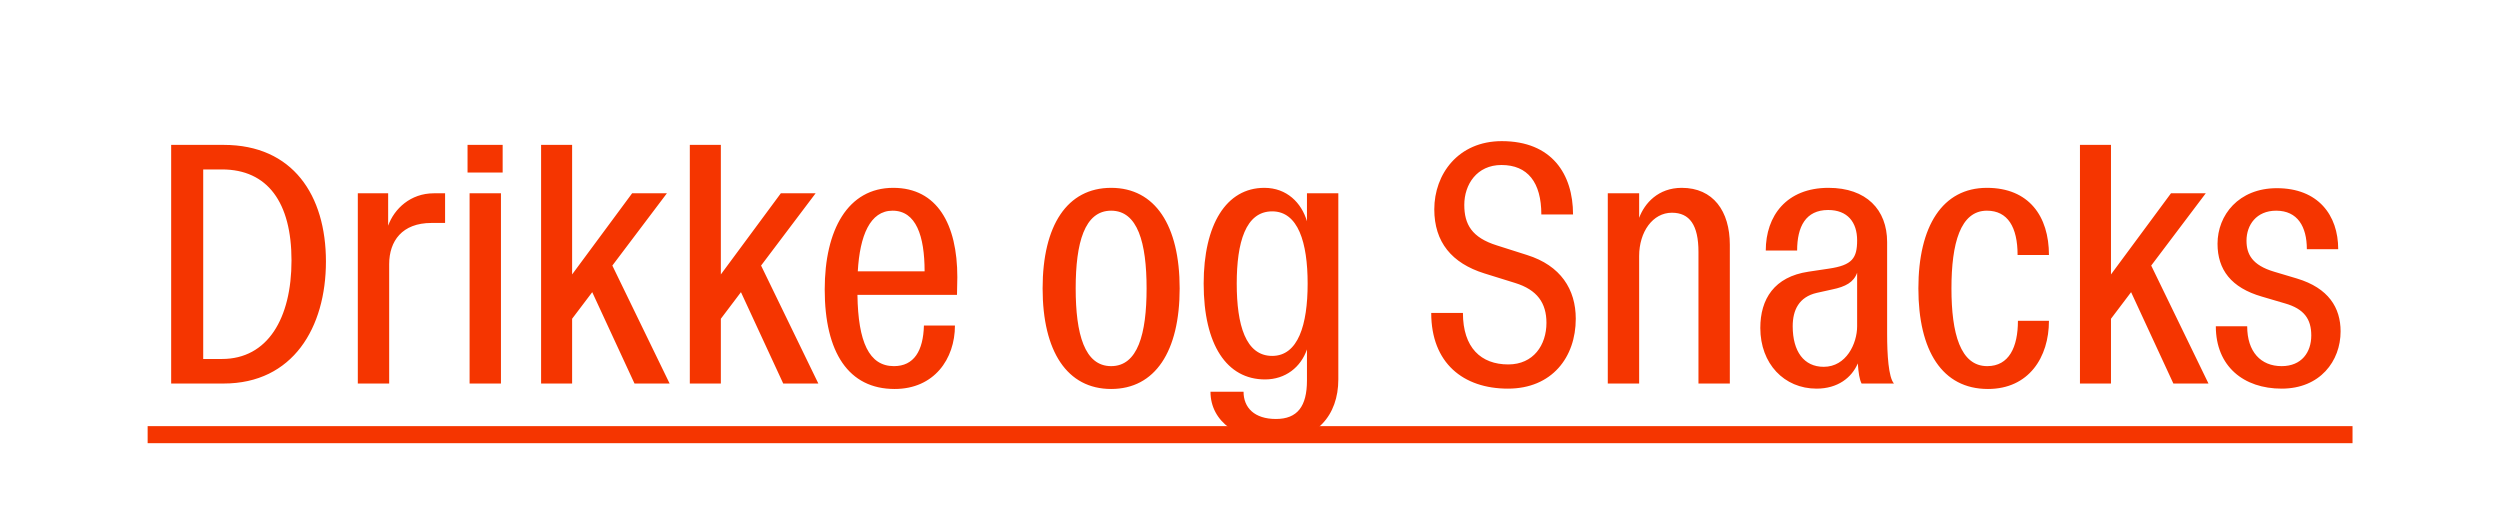 <svg width="176" height="37" viewBox="0 0 176 37" fill="none" xmlns="http://www.w3.org/2000/svg">
<path d="M12.05 27V10.2H15.746C20.618 10.2 22.946 13.752 22.946 18.408C22.946 23.064 20.618 27 15.746 27H12.05ZM15.626 25.272C18.842 25.272 20.522 22.416 20.522 18.336C20.522 14.256 18.842 11.928 15.626 11.928H14.306V25.272H15.626ZM25.19 27V13.608H27.326V15.888C27.758 14.688 28.91 13.608 30.542 13.608H31.334V15.696H30.374C28.31 15.696 27.398 16.968 27.398 18.6V27H25.19ZM33.059 27V13.608H35.267V27H33.059ZM32.915 12.144V10.2H35.387V12.144H32.915ZM38.093 27V10.2H40.277V19.32L44.501 13.608H46.949L43.109 18.696L47.141 27H44.669L41.693 20.568L40.277 22.44V27H38.093ZM48.563 27V10.2H50.748V19.32L54.971 13.608H57.419L53.58 18.696L57.611 27H55.139L52.163 20.568L50.748 22.44V27H48.563ZM62.98 27.384C59.74 27.384 58.06 24.816 58.06 20.376C58.06 16.176 59.692 13.224 62.884 13.224C65.98 13.224 67.396 15.792 67.396 19.512L67.372 20.76H60.364C60.412 24.072 61.18 25.776 62.932 25.776C64.348 25.776 64.996 24.696 65.044 22.92H67.228C67.228 25.272 65.764 27.384 62.98 27.384ZM60.388 19.104H65.092C65.092 16.608 64.492 14.832 62.836 14.832C61.252 14.832 60.532 16.584 60.388 19.104ZM78.224 27.384C75.128 27.384 73.4 24.744 73.4 20.304C73.4 15.864 75.128 13.224 78.224 13.224C81.32 13.224 83.048 15.864 83.048 20.304C83.048 24.744 81.32 27.384 78.224 27.384ZM78.224 25.776C80.096 25.776 80.72 23.52 80.72 20.304C80.72 17.088 80.096 14.832 78.224 14.832C76.352 14.832 75.728 17.088 75.728 20.304C75.728 23.52 76.352 25.776 78.224 25.776ZM89.826 31.056C87.21 31.056 85.218 29.712 85.218 27.576H87.546C87.546 28.704 88.314 29.496 89.826 29.496C91.338 29.496 92.01 28.608 92.01 26.784V24.6C91.578 25.848 90.498 26.712 89.058 26.712C86.37 26.712 84.738 24.288 84.738 19.968C84.738 15.816 86.322 13.224 89.01 13.224C90.594 13.224 91.626 14.28 92.01 15.576V13.608H94.218V26.712C94.218 29.232 92.682 31.056 89.826 31.056ZM89.562 25.056C91.386 25.056 92.058 22.872 92.058 19.968C92.058 17.064 91.386 14.88 89.562 14.88C87.69 14.88 87.066 17.064 87.066 19.968C87.066 22.872 87.69 25.056 89.562 25.056ZM106.158 27.36C103.014 27.36 100.758 25.56 100.758 22.032H102.99C102.99 24.48 104.262 25.656 106.182 25.656C107.958 25.656 108.87 24.288 108.87 22.728C108.87 21.336 108.222 20.4 106.662 19.92L104.502 19.248C102.198 18.528 100.974 17.04 100.974 14.736C100.974 12.264 102.654 9.936 105.726 9.936C109.254 9.936 110.742 12.264 110.742 15.096H108.51C108.51 12.84 107.55 11.616 105.702 11.616C103.974 11.616 103.086 12.984 103.086 14.424C103.086 15.792 103.614 16.728 105.39 17.28L107.502 17.952C109.878 18.696 110.934 20.376 110.934 22.44C110.934 25.152 109.254 27.36 106.158 27.36ZM113.188 27V13.608H115.396V15.336C115.78 14.304 116.74 13.224 118.396 13.224C120.604 13.224 121.78 14.856 121.78 17.232V27H119.572V17.736C119.572 15.84 118.948 14.976 117.7 14.976C116.356 14.976 115.396 16.32 115.396 18.024V27H113.188ZM127.886 27.36C125.606 27.36 123.926 25.608 123.926 23.088C123.926 21.048 124.91 19.488 127.31 19.128L128.75 18.912C130.406 18.672 130.742 18.168 130.742 16.92C130.742 15.648 130.07 14.784 128.702 14.784C127.118 14.784 126.518 15.96 126.518 17.64H124.31C124.31 15.192 125.774 13.224 128.726 13.224C131.39 13.224 132.854 14.76 132.854 17.04V23.52C132.854 24.96 132.95 26.568 133.334 27H131.054C130.91 26.712 130.838 26.28 130.79 25.584C130.358 26.592 129.374 27.36 127.886 27.36ZM128.39 25.824C129.974 25.824 130.742 24.192 130.742 22.968V19.2C130.502 19.872 129.926 20.184 128.99 20.376L127.91 20.616C126.638 20.904 126.206 21.84 126.206 22.968C126.206 24.744 126.998 25.824 128.39 25.824ZM139.95 27.384C136.734 27.384 135.054 24.696 135.054 20.304C135.054 15.912 136.758 13.224 139.878 13.224C142.83 13.224 144.246 15.216 144.246 17.952H142.038C142.038 15.984 141.342 14.832 139.878 14.832C138.006 14.832 137.382 17.136 137.382 20.304C137.382 23.472 138.006 25.776 139.902 25.776C141.438 25.776 142.062 24.432 142.062 22.584H144.246C144.246 25.152 142.83 27.384 139.95 27.384ZM146.429 27V10.2H148.613V19.32L152.837 13.608H155.285L151.445 18.696L155.477 27H153.005L150.029 20.568L148.613 22.44V27H146.429ZM160.626 27.36C157.962 27.36 155.994 25.8 155.994 22.968H158.202C158.202 24.768 159.162 25.776 160.626 25.776C162.042 25.776 162.714 24.792 162.714 23.616C162.714 22.464 162.21 21.744 160.866 21.36L159.234 20.88C157.074 20.256 156.114 18.984 156.114 17.16C156.114 15.144 157.602 13.248 160.29 13.248C163.194 13.248 164.61 15.144 164.61 17.544H162.402C162.402 15.96 161.754 14.832 160.242 14.832C158.85 14.832 158.154 15.84 158.154 16.944C158.154 17.904 158.562 18.672 160.098 19.128L161.706 19.608C163.938 20.28 164.778 21.672 164.778 23.328C164.778 25.416 163.338 27.36 160.626 27.36Z" fill="#F53500"/>
<path d="M10.394 30H165.618V31.2H10.394V30Z" fill="#F53500"/>
</svg>
